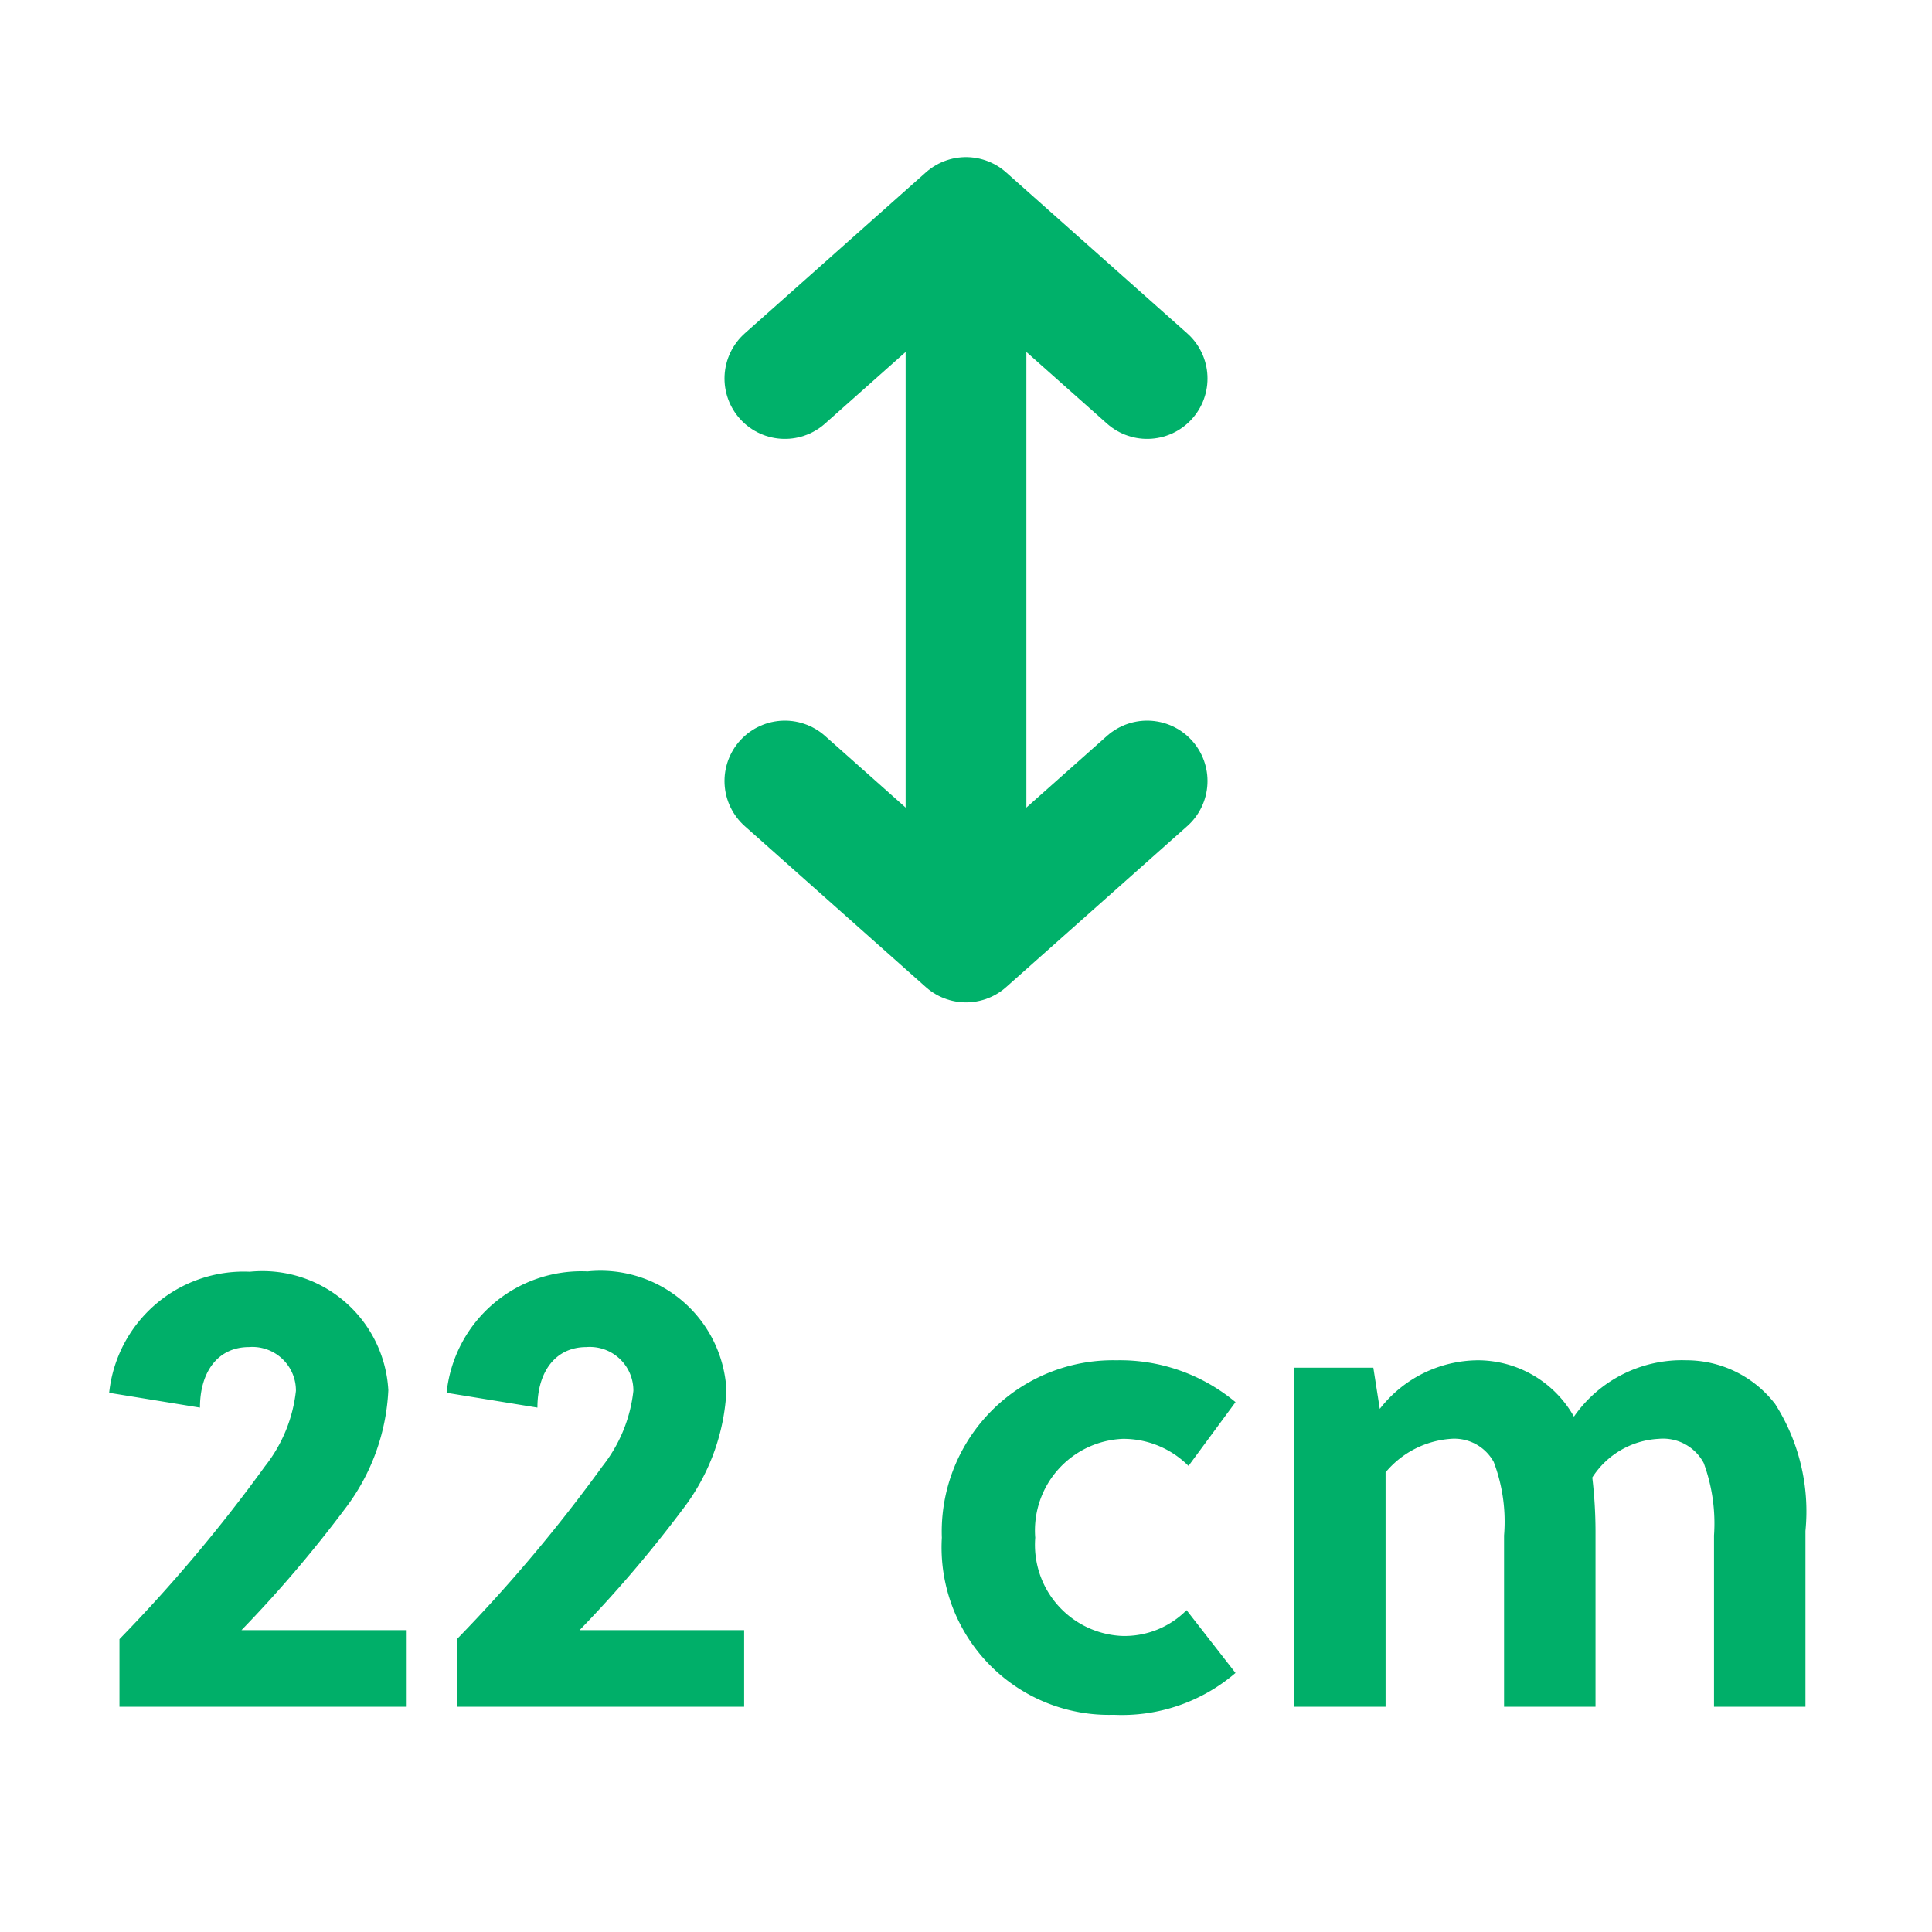 <svg xmlns="http://www.w3.org/2000/svg" width="24" height="24" viewBox="0 0 24 24">
  <g id="_22" data-name="22" transform="translate(-11908 -9152)">
    <g id="Group_3760" data-name="Group 3760" transform="translate(11908 9147.202)">
      <line id="Line_46" data-name="Line 46" y2="6.5" transform="translate(12 8.75)" fill="none" stroke="#00b16a" stroke-linecap="round" stroke-linejoin="round" stroke-width="1.5"/>
      <path id="Path_387" data-name="Path 387" d="M9.75,9.5,12,7.5l2.25,2" fill="none" stroke="#00b16a" stroke-linecap="round" stroke-linejoin="round" stroke-width="1.5"/>
      <path id="Path_388" data-name="Path 388" d="M14.25,14.5,12,16.5l-2.25-2" fill="none" stroke="#00b16a" stroke-linecap="round" stroke-linejoin="round" stroke-width="1.5"/>
    </g>
    <rect id="Rectangle_5511" data-name="Rectangle 5511" width="24" height="24" transform="translate(11908 9152)" fill="none"/>
    <path id="Path_407" data-name="Path 407" d="M-6.948-.952H-9a15.638,15.638,0,0,0,1.28-1.5,2.625,2.625,0,0,0,.544-1.48,1.566,1.566,0,0,0-1.72-1.472A1.682,1.682,0,0,0-10.644-3.9l1.128.184c0-.456.232-.752.608-.752a.541.541,0,0,1,.584.544,1.832,1.832,0,0,1-.384.936A19.317,19.317,0,0,1-10.516-.84V0h3.568Zm4.192,0H-4.8a15.638,15.638,0,0,0,1.28-1.5,2.625,2.625,0,0,0,.544-1.48A1.566,1.566,0,0,0-4.7-5.408,1.682,1.682,0,0,0-6.452-3.9l1.128.184c0-.456.232-.752.608-.752a.541.541,0,0,1,.584.544,1.832,1.832,0,0,1-.384.936A19.317,19.317,0,0,1-6.324-.84V0h3.568ZM2.74-1.2a1.085,1.085,0,0,1-.808.32A1.133,1.133,0,0,1,.86-2.1,1.139,1.139,0,0,1,1.948-3.328a1.143,1.143,0,0,1,.816.336l.584-.792a2.243,2.243,0,0,0-1.48-.52A2.128,2.128,0,0,0-.3-2.1,2.08,2.08,0,0,0,1.836.1a2.165,2.165,0,0,0,1.512-.52ZM10.428,0V-2.184a2.482,2.482,0,0,0-.376-1.576,1.391,1.391,0,0,0-1.1-.544,1.635,1.635,0,0,0-1.4.7,1.373,1.373,0,0,0-1.192-.7A1.557,1.557,0,0,0,5.14-3.7l-.08-.512H4.076V0H5.212V-2.912a1.162,1.162,0,0,1,.808-.416.558.558,0,0,1,.536.288,2.089,2.089,0,0,1,.128.912V0H7.82V-2.184a5.808,5.808,0,0,0-.04-.664,1.042,1.042,0,0,1,.824-.48.572.572,0,0,1,.56.3,2.175,2.175,0,0,1,.128.9V0Z" transform="translate(11920 9173.202)" fill="#00af69"/>
  </g>
</svg>
